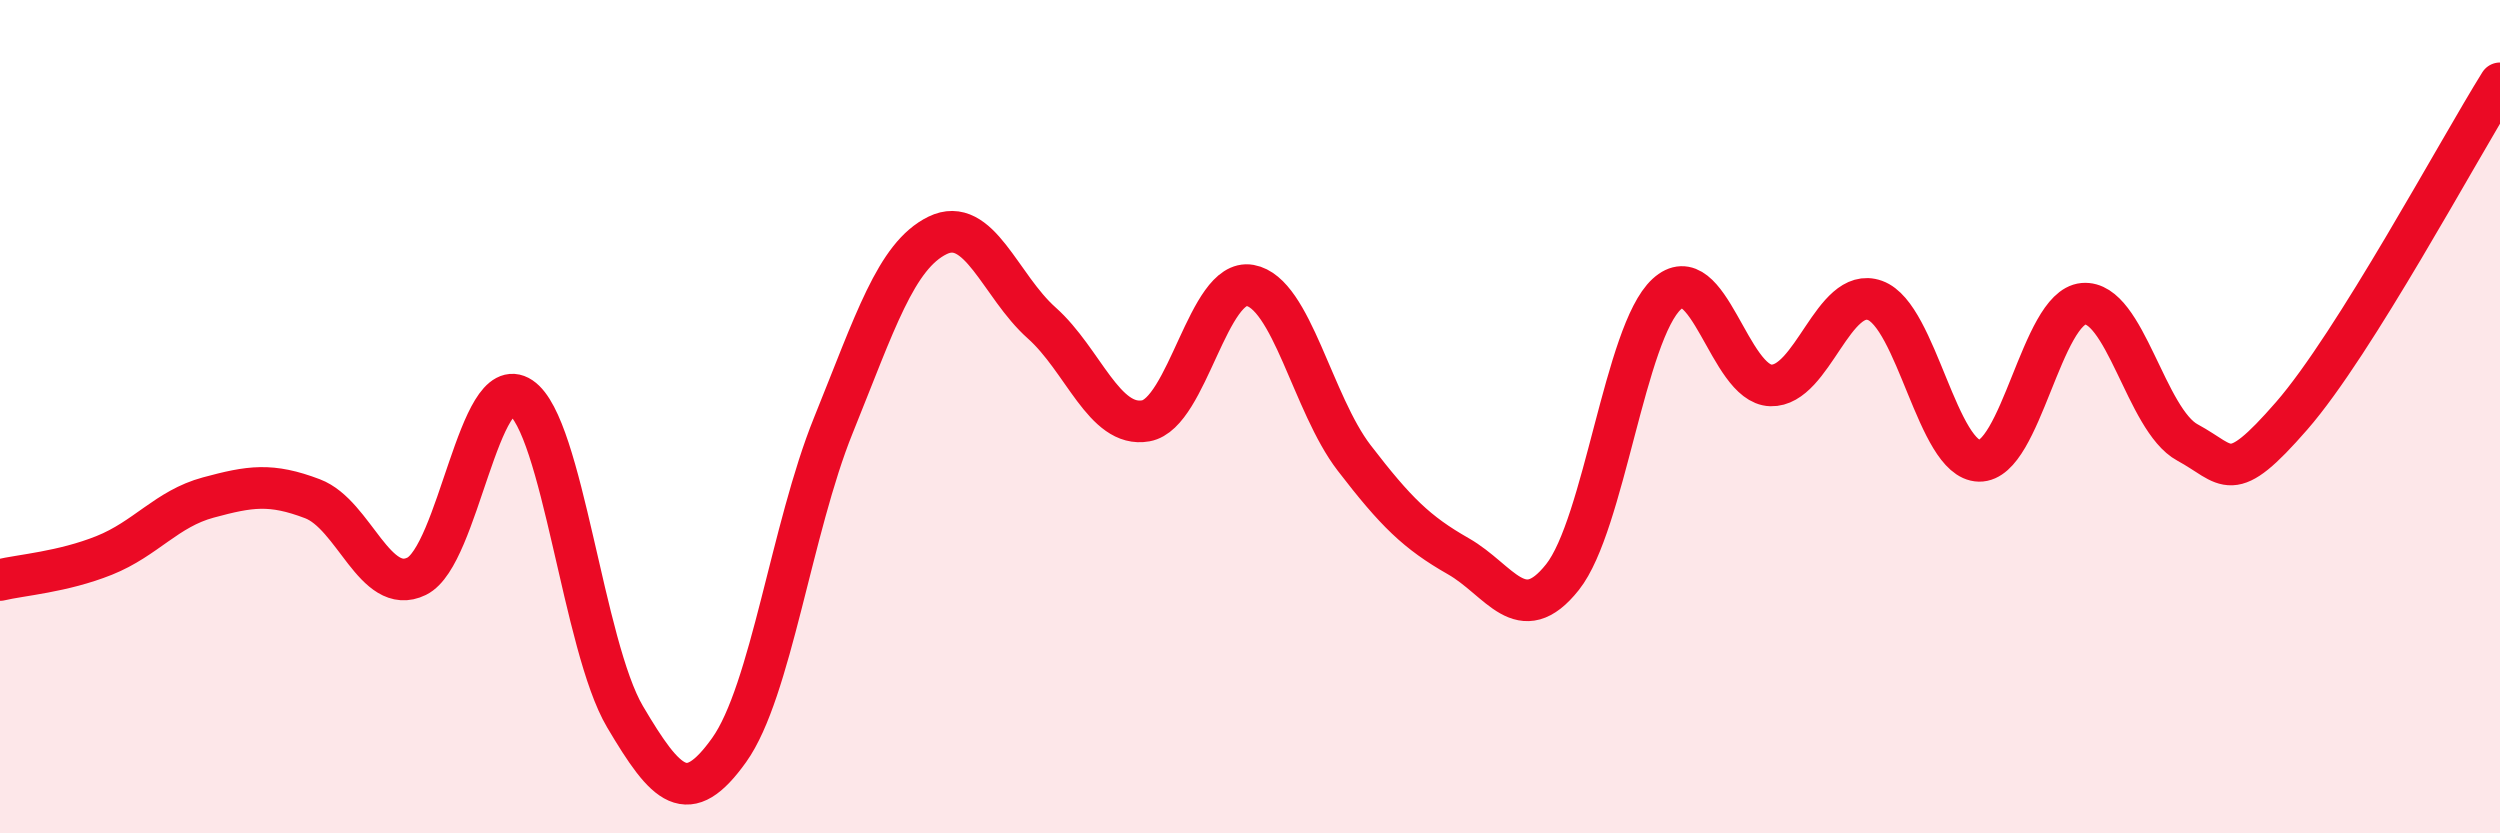 
    <svg width="60" height="20" viewBox="0 0 60 20" xmlns="http://www.w3.org/2000/svg">
      <path
        d="M 0,13.92 C 0.5,13.8 1.5,13.73 2.5,13.33 C 3.5,12.93 4,12.21 5,11.94 C 6,11.67 6.5,11.59 7.5,11.97 C 8.5,12.35 9,14.32 10,13.83 C 11,13.34 11.5,8.87 12.5,9.54 C 13.5,10.21 14,15.51 15,17.2 C 16,18.89 16.5,19.4 17.5,18 C 18.5,16.6 19,12.68 20,10.21 C 21,7.74 21.5,6.14 22.5,5.65 C 23.5,5.16 24,6.86 25,7.75 C 26,8.64 26.5,10.28 27.5,10.1 C 28.5,9.92 29,6.67 30,6.85 C 31,7.03 31.5,9.69 32.5,10.99 C 33.5,12.29 34,12.78 35,13.35 C 36,13.92 36.5,15.11 37.5,13.85 C 38.5,12.59 39,7.98 40,7.06 C 41,6.14 41.5,9.22 42.5,9.25 C 43.5,9.28 44,6.85 45,7.21 C 46,7.57 46.5,11.04 47.5,11.06 C 48.5,11.08 49,7.38 50,7.29 C 51,7.2 51.5,10.08 52.5,10.62 C 53.5,11.16 53.5,11.7 55,9.98 C 56.5,8.26 59,3.6 60,2L60 20L0 20Z"
        fill="#EB0A25"
        opacity="0.1"
        stroke-linecap="round"
        stroke-linejoin="round"
      />
      <path
        d="M 0,13.92 C 0.5,13.8 1.5,13.73 2.5,13.33 C 3.5,12.93 4,12.21 5,11.94 C 6,11.67 6.5,11.59 7.5,11.97 C 8.5,12.35 9,14.32 10,13.83 C 11,13.34 11.5,8.87 12.5,9.54 C 13.5,10.21 14,15.51 15,17.2 C 16,18.89 16.5,19.4 17.5,18 C 18.5,16.6 19,12.68 20,10.21 C 21,7.74 21.5,6.14 22.5,5.65 C 23.5,5.16 24,6.86 25,7.75 C 26,8.64 26.5,10.28 27.5,10.1 C 28.5,9.92 29,6.67 30,6.85 C 31,7.03 31.5,9.69 32.5,10.99 C 33.5,12.29 34,12.78 35,13.35 C 36,13.92 36.5,15.11 37.5,13.85 C 38.5,12.59 39,7.98 40,7.06 C 41,6.14 41.5,9.22 42.5,9.25 C 43.5,9.28 44,6.85 45,7.21 C 46,7.57 46.5,11.04 47.5,11.06 C 48.5,11.08 49,7.38 50,7.29 C 51,7.2 51.5,10.08 52.5,10.62 C 53.5,11.16 53.5,11.7 55,9.98 C 56.5,8.26 59,3.6 60,2"
        stroke="#EB0A25"
        stroke-width="1"
        fill="none"
        stroke-linecap="round"
        stroke-linejoin="round"
      />
    </svg>
  